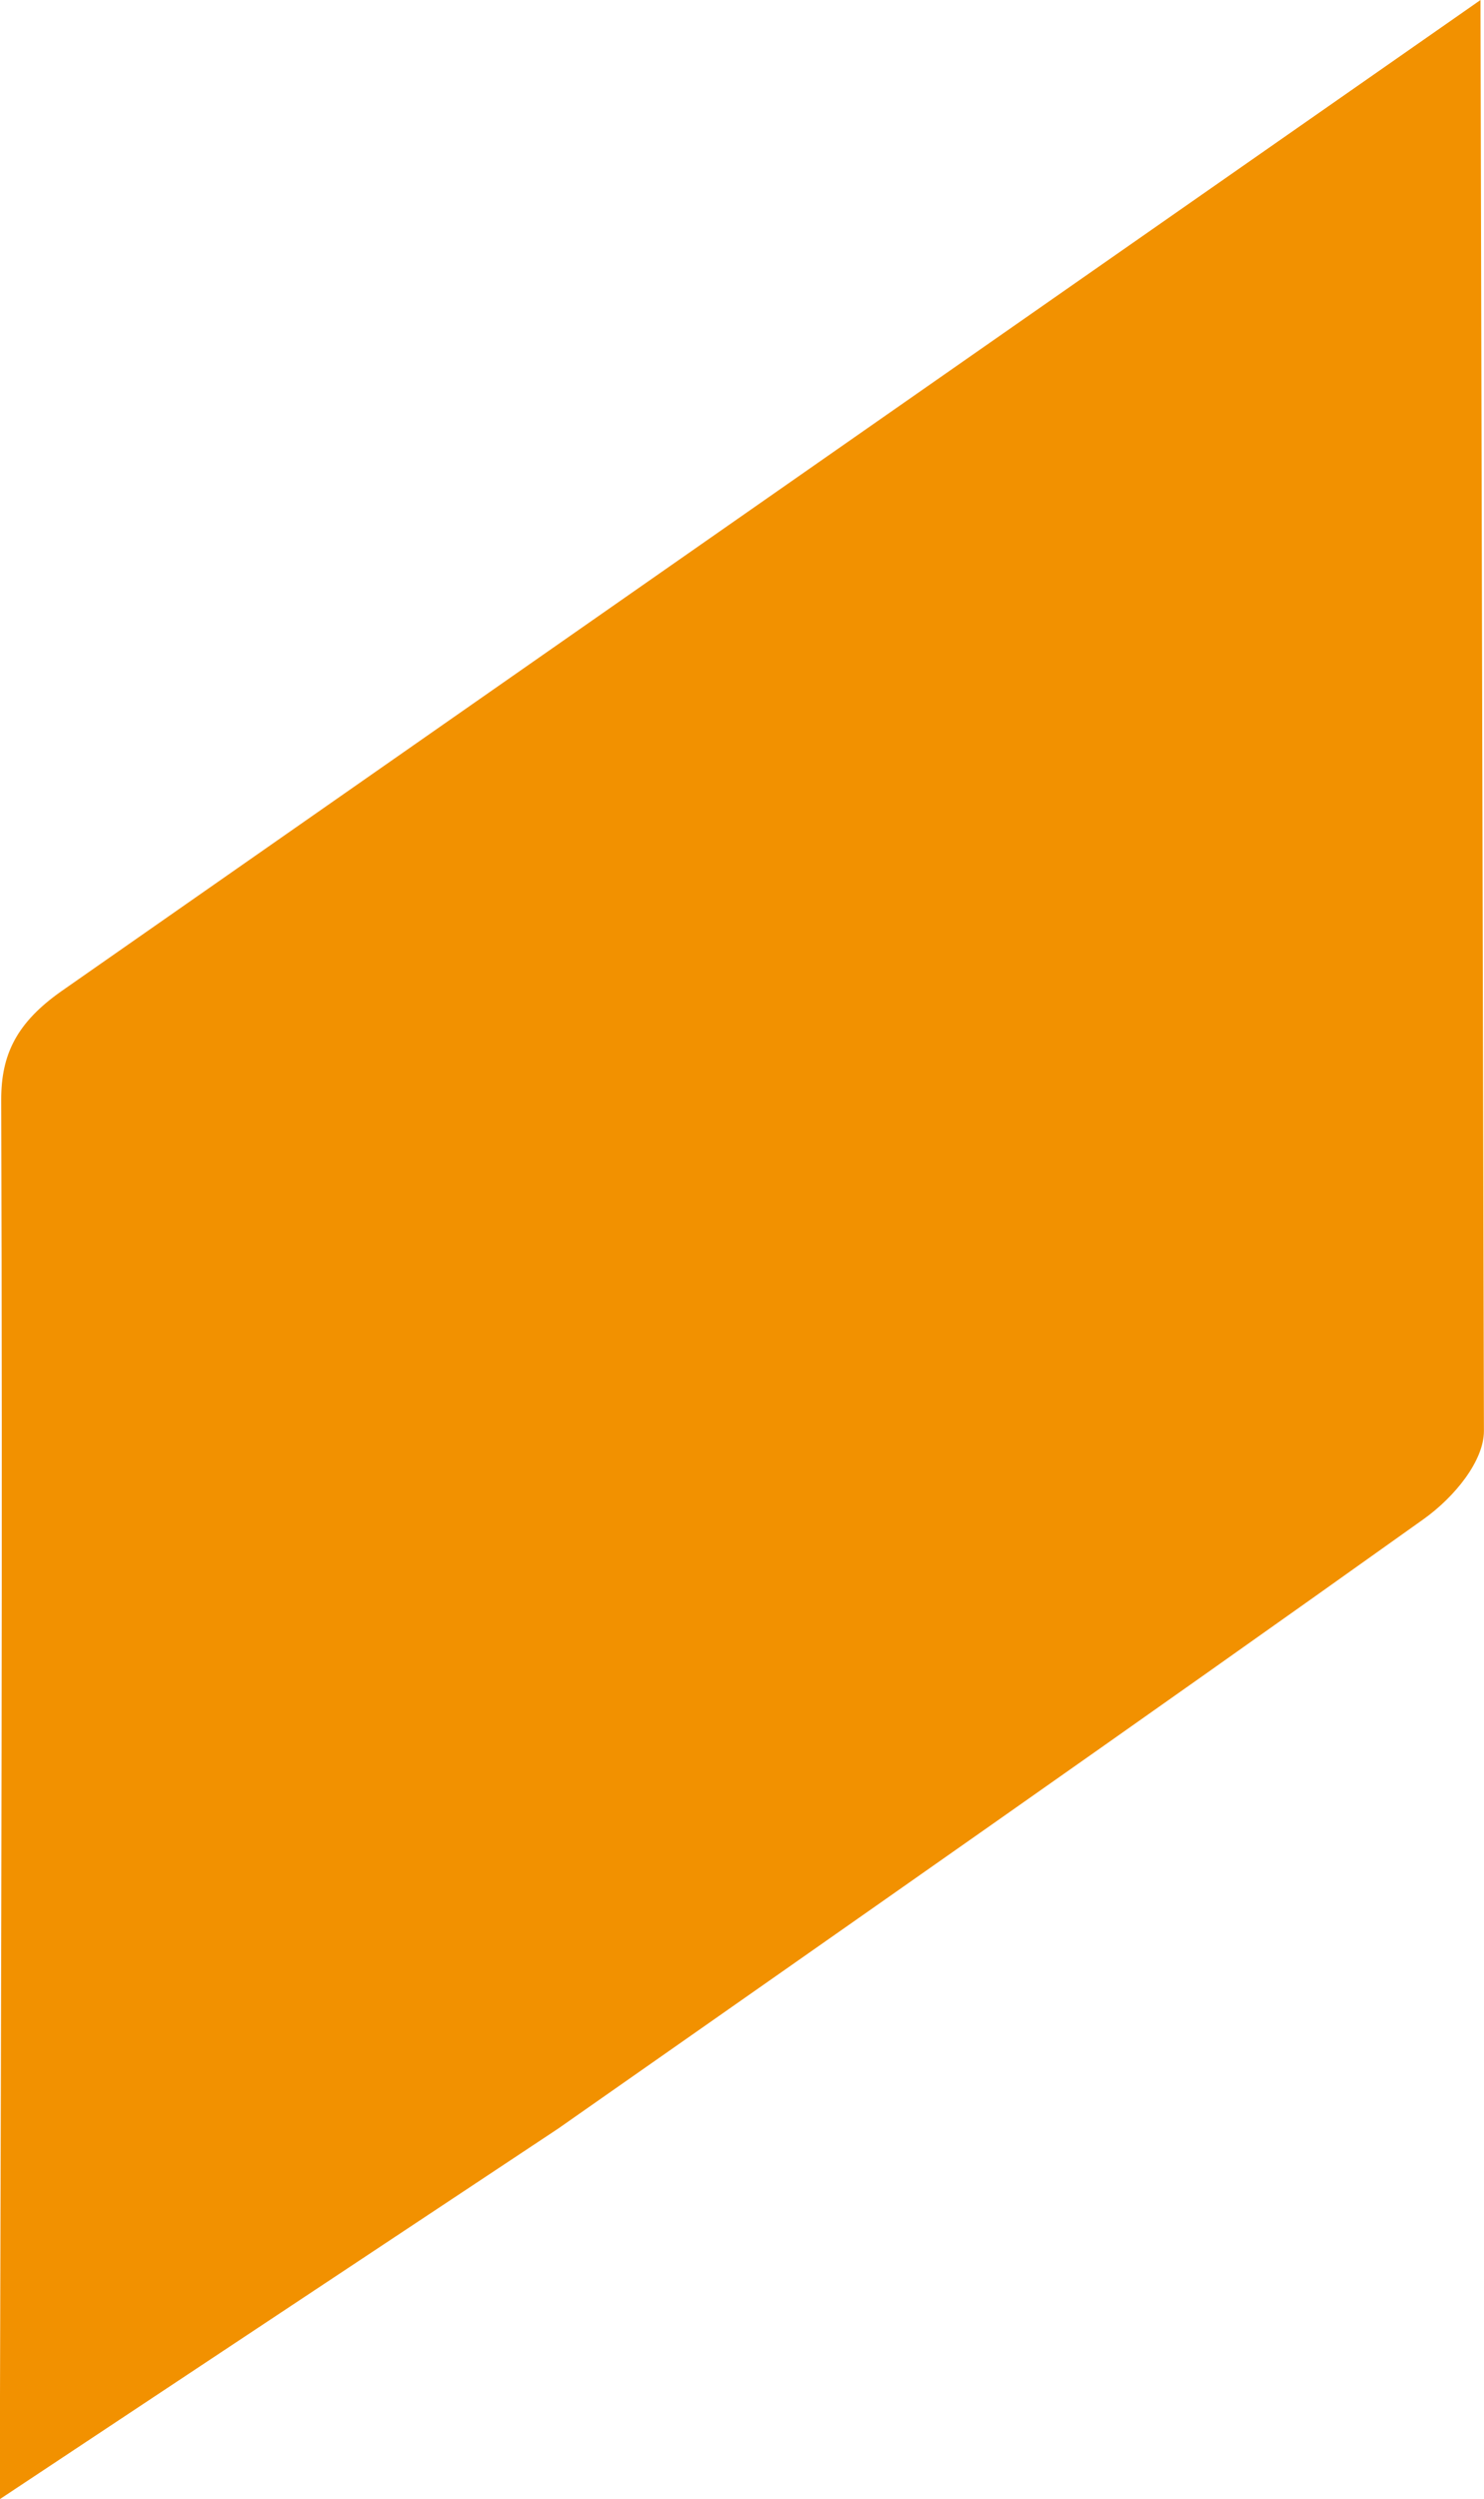 <?xml version="1.0" encoding="UTF-8"?> <svg xmlns="http://www.w3.org/2000/svg" id="Слой_1" data-name="Слой 1" viewBox="0 0 182.43 307"> <defs> <style>.cls-1{fill:#f29100;}</style> </defs> <title>оранжевый </title> <path class="cls-1" d="M182,0V1.54l.42,174.25c0,3.67-3.59,8.1-7.43,10.84-35.24,25.12-70.87,50-106.4,74.88L0,307V294.47c.15-53,.32-106.28.15-159.41,0-5.47,1.85-9.4,7.42-13.31Z"></path> </svg> 